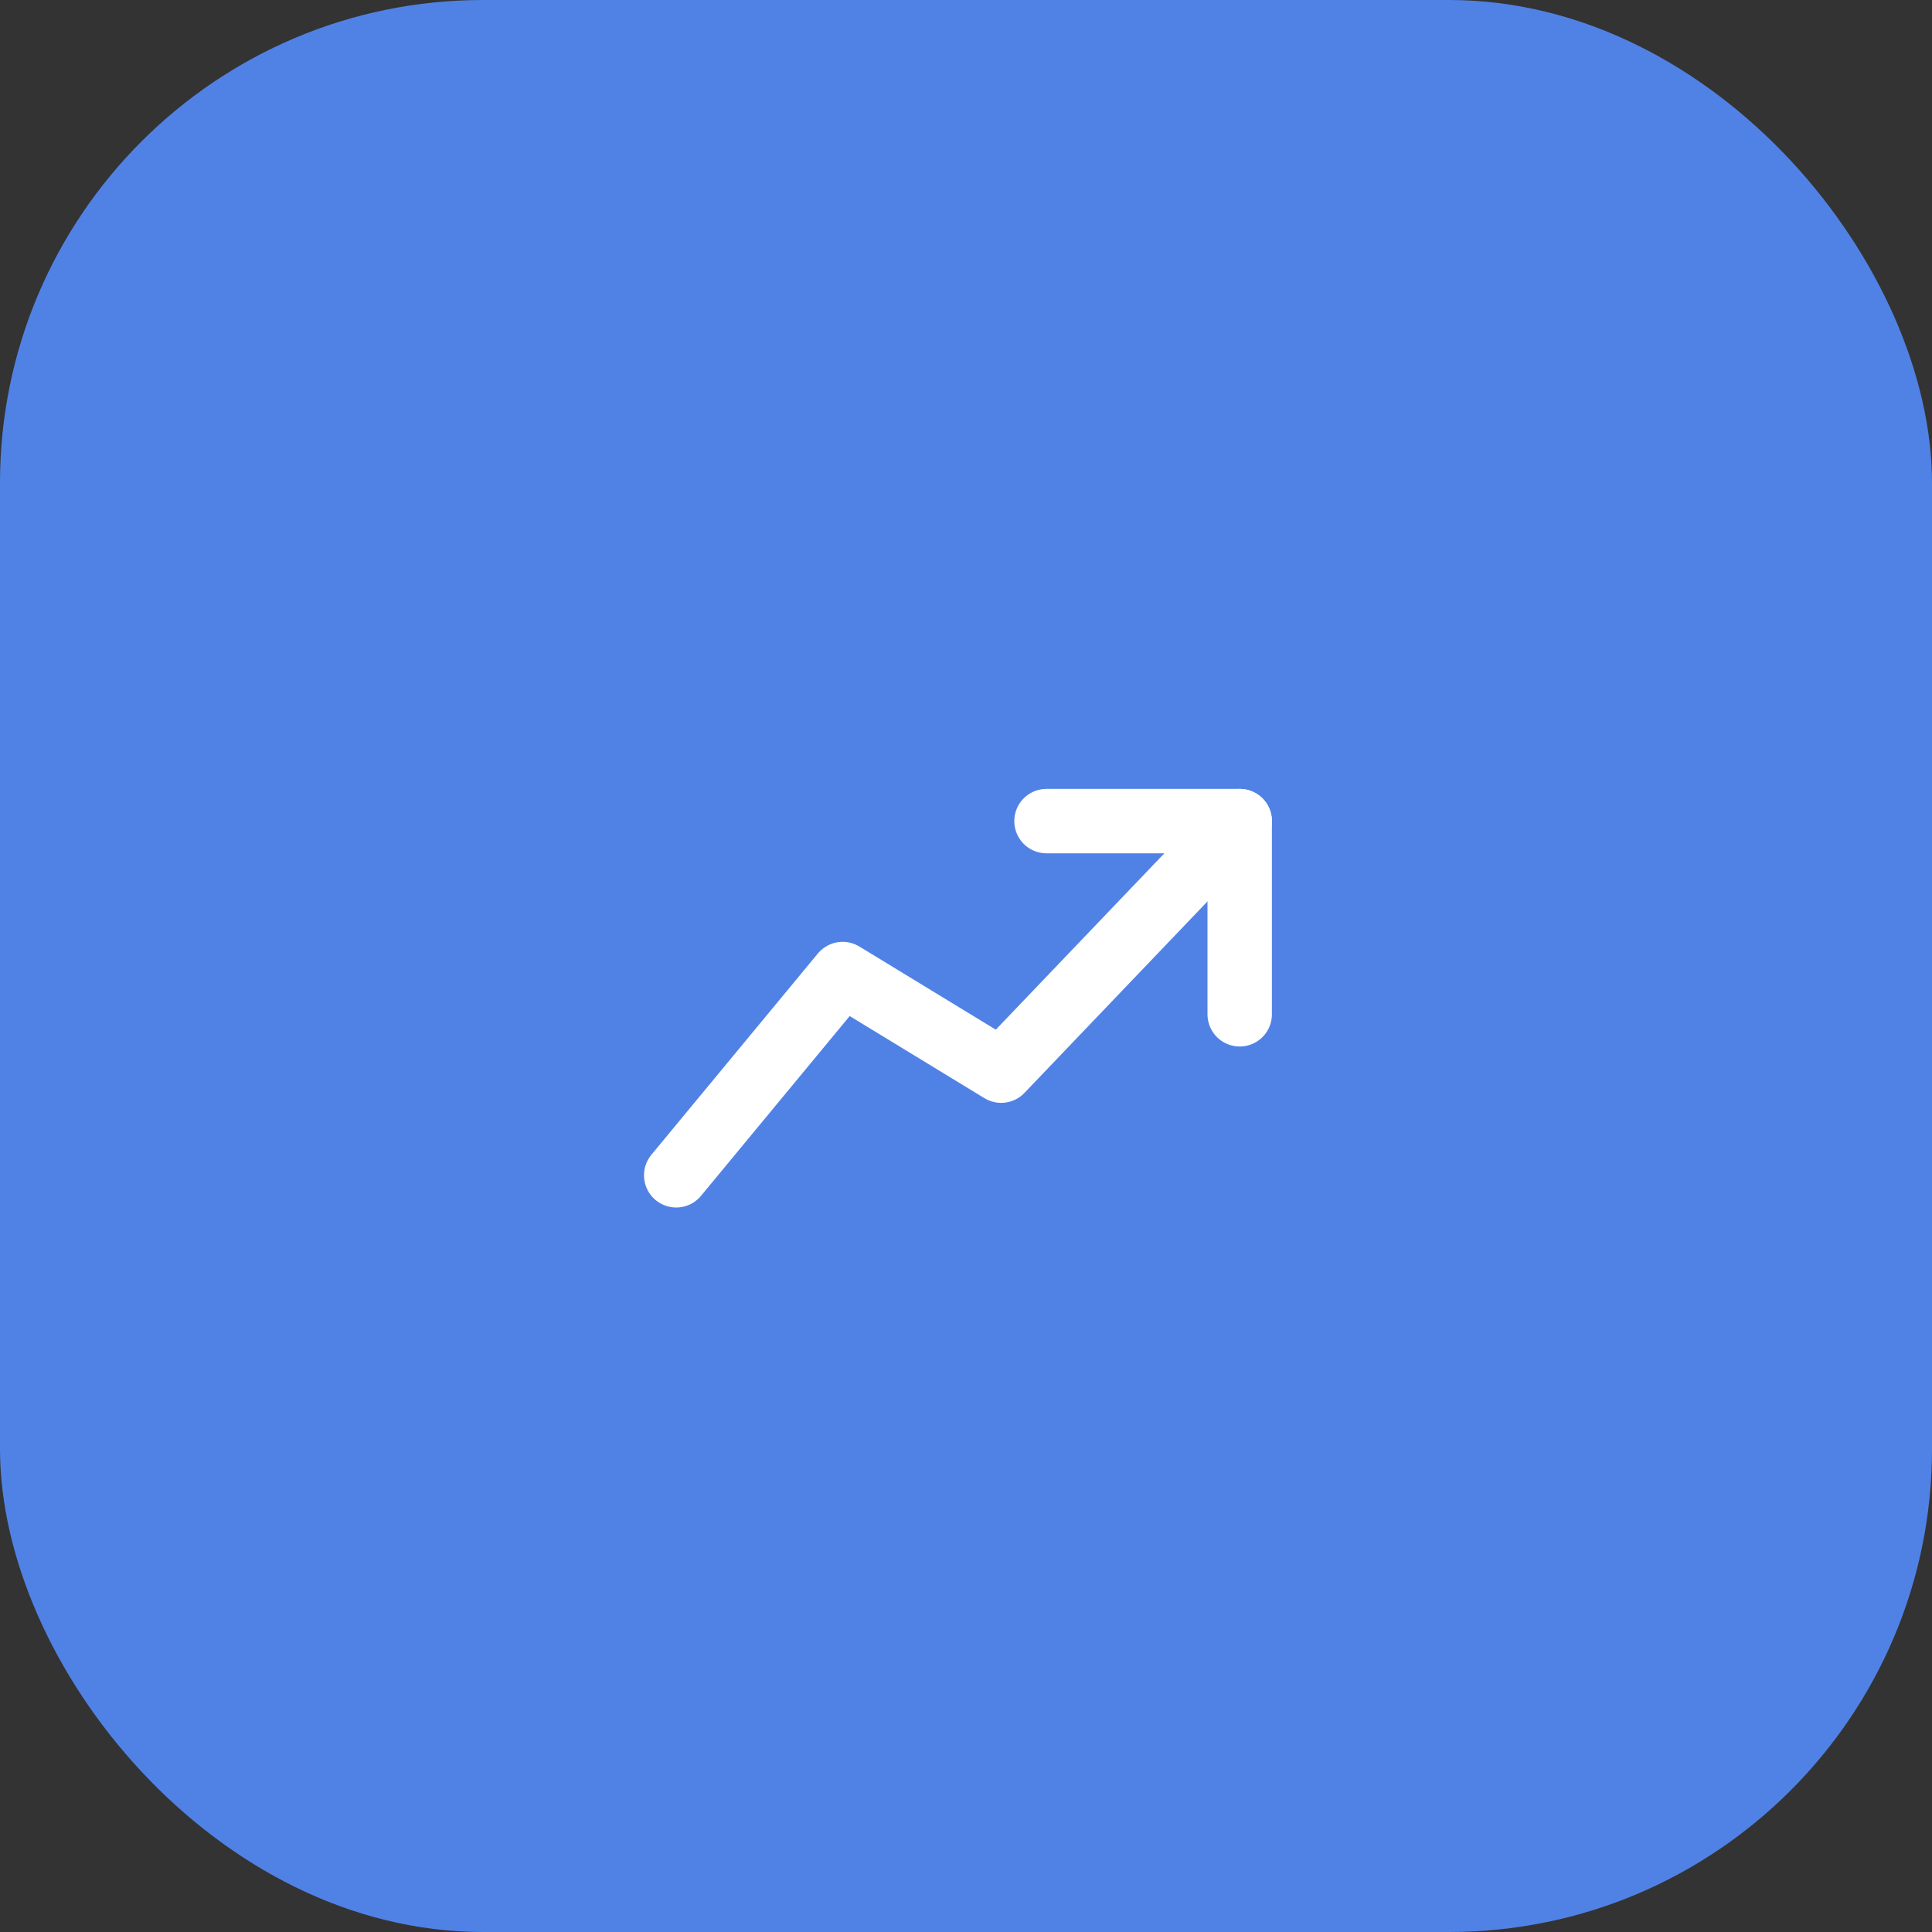 <svg width="60" height="60" viewBox="0 0 60 60" fill="none" xmlns="http://www.w3.org/2000/svg">
<rect x="0" y="0" width="60" height="60" fill="#333333" stroke="none"/>
<rect width="60" height="60" rx="15" fill="#5082E6"/>
<path d="M38.5 31.5V25.5H32.5" stroke="white" stroke-width="2" stroke-linecap="round" stroke-linejoin="round"/>
<path d="M21 36.5L26.169 30.25L31.092 33.25L38.5 25.5" stroke="white" stroke-width="2" stroke-linecap="round" stroke-linejoin="round"/>
</svg>
